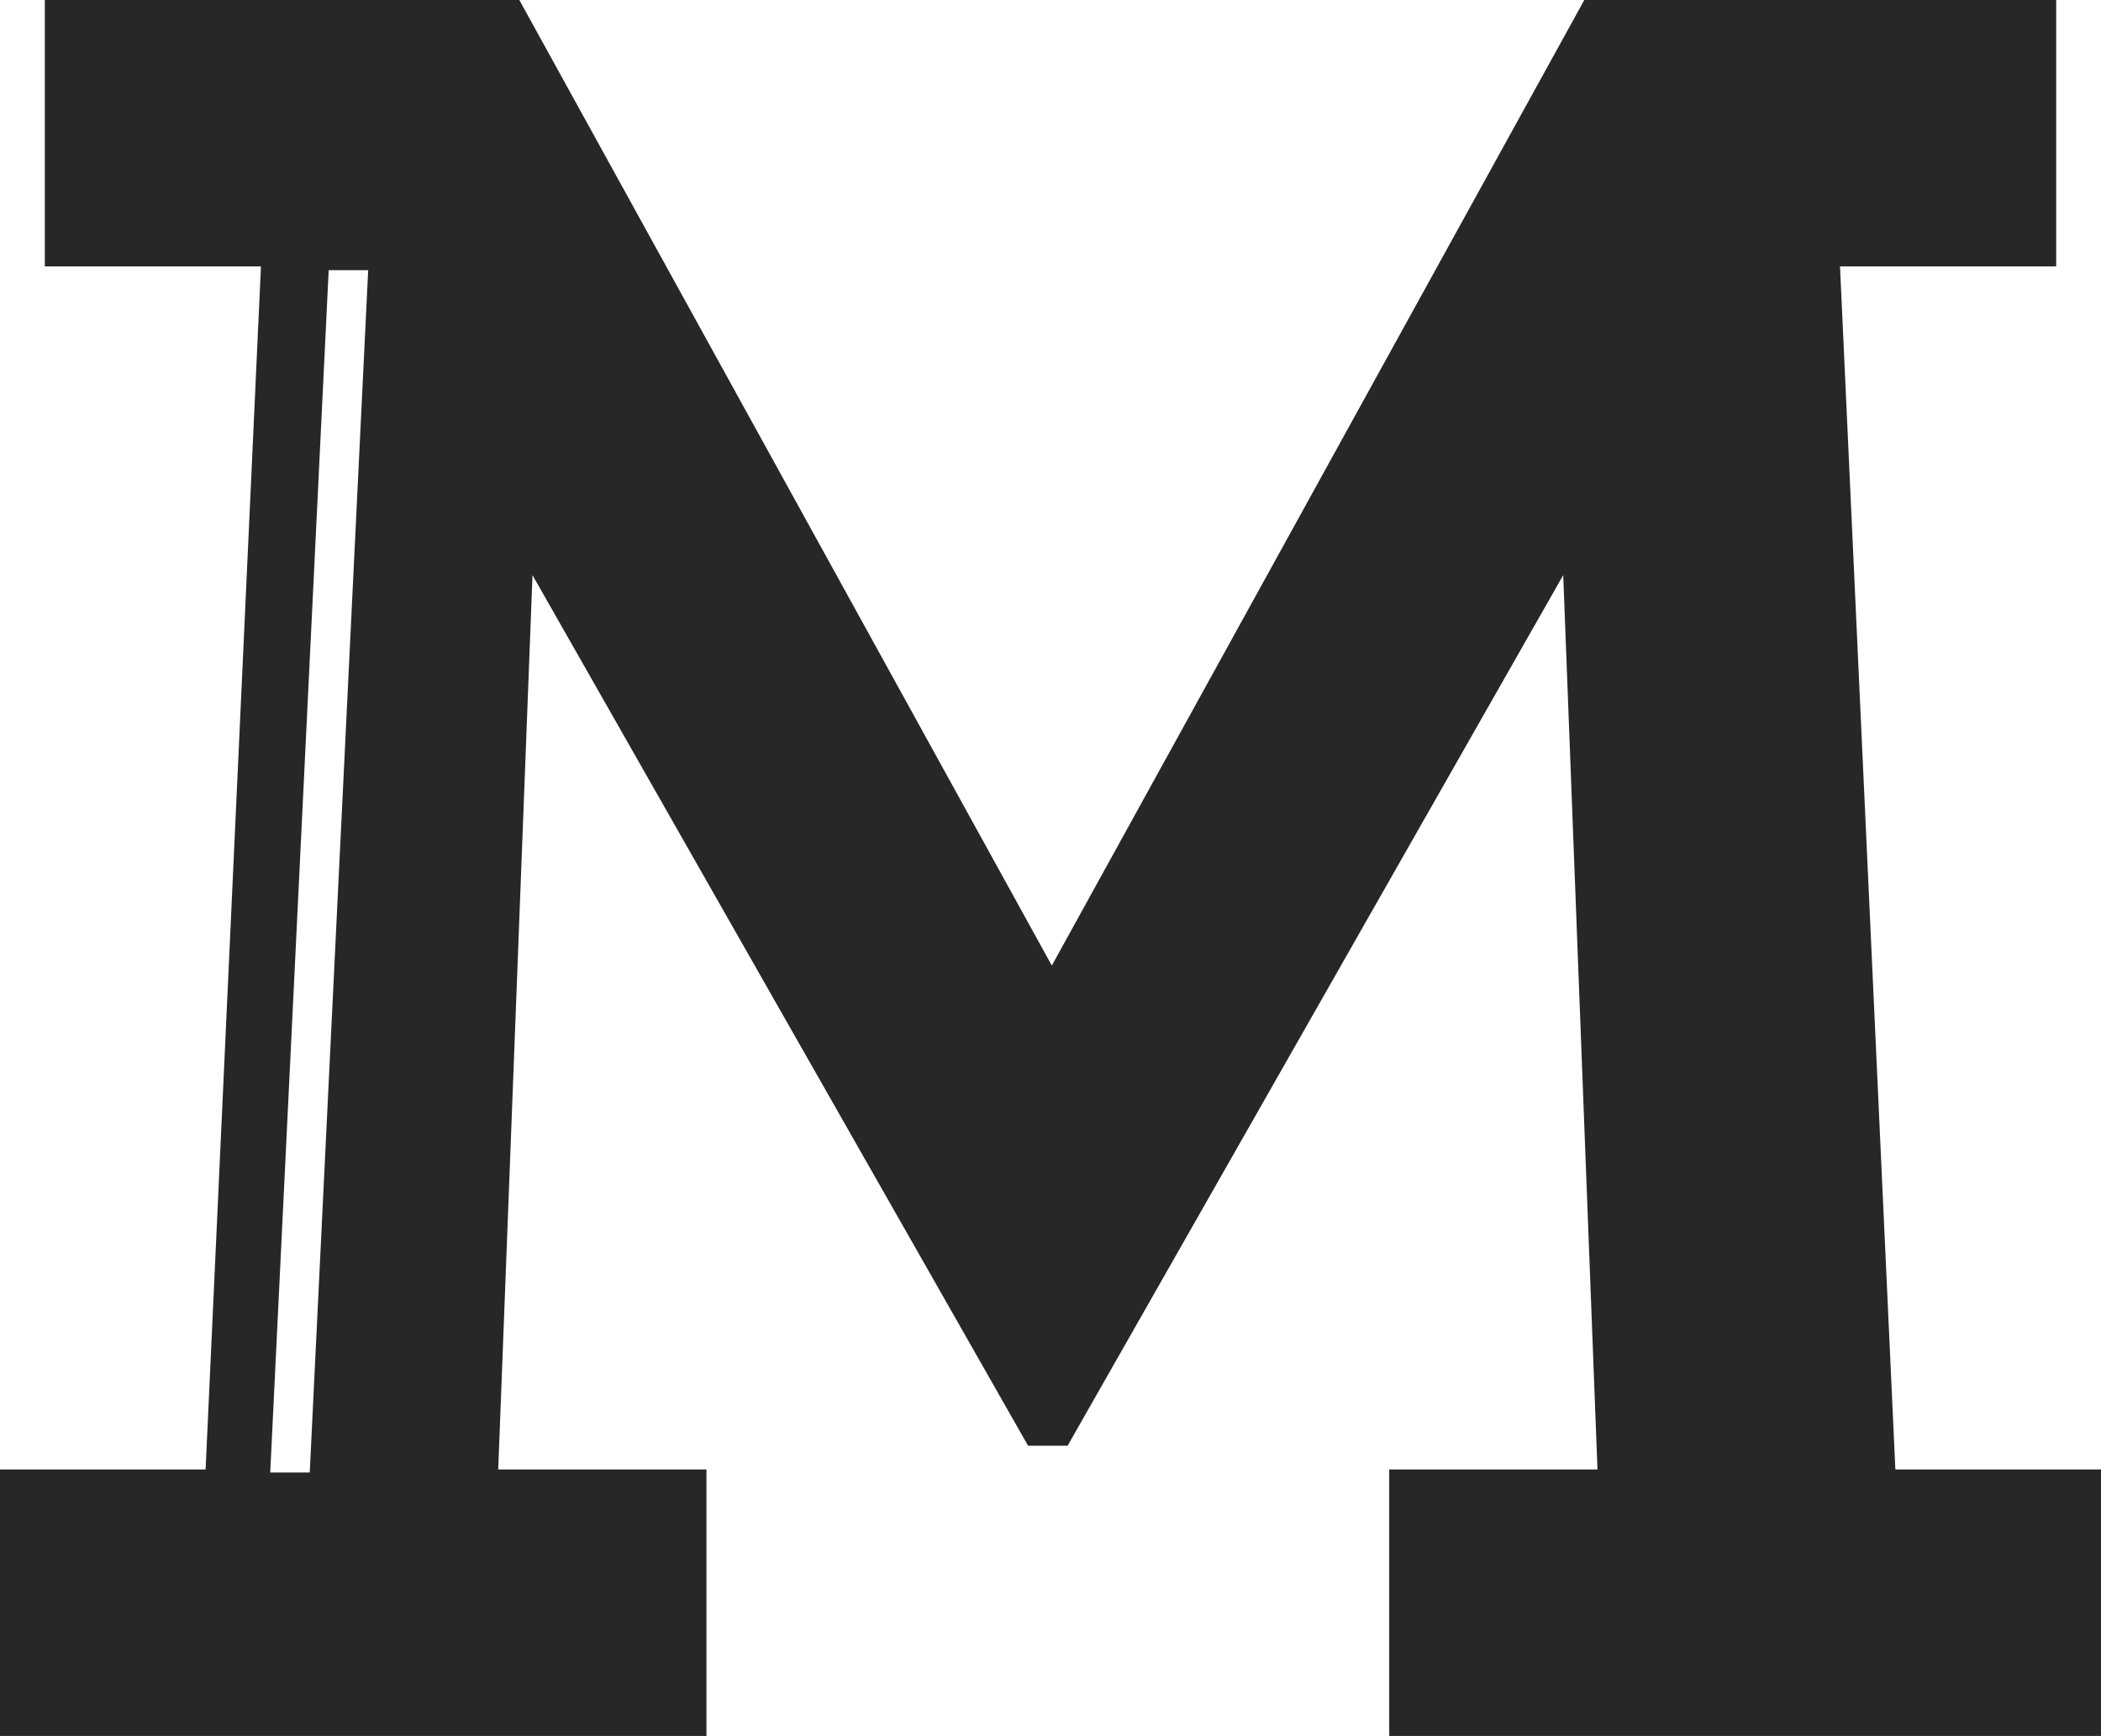 <svg width="622" height="514" xmlns="http://www.w3.org/2000/svg"><path d="M91.698 436H80L97.307 80H109L91.698 436zm469.424-.901L544.734 78.89h63.998V0H469.036L311.389 285.9 153.743 0H13.263v78.89h63.993L60.868 435.1H0V514h209.15v-78.901h-61.652l10.148-264.807L304.361 428.07h11.705l146.725-257.777L472.934 435.1h-61.652V514H622v-78.901h-60.878z" fill="#272726" fill-rule="evenodd"/></svg>
